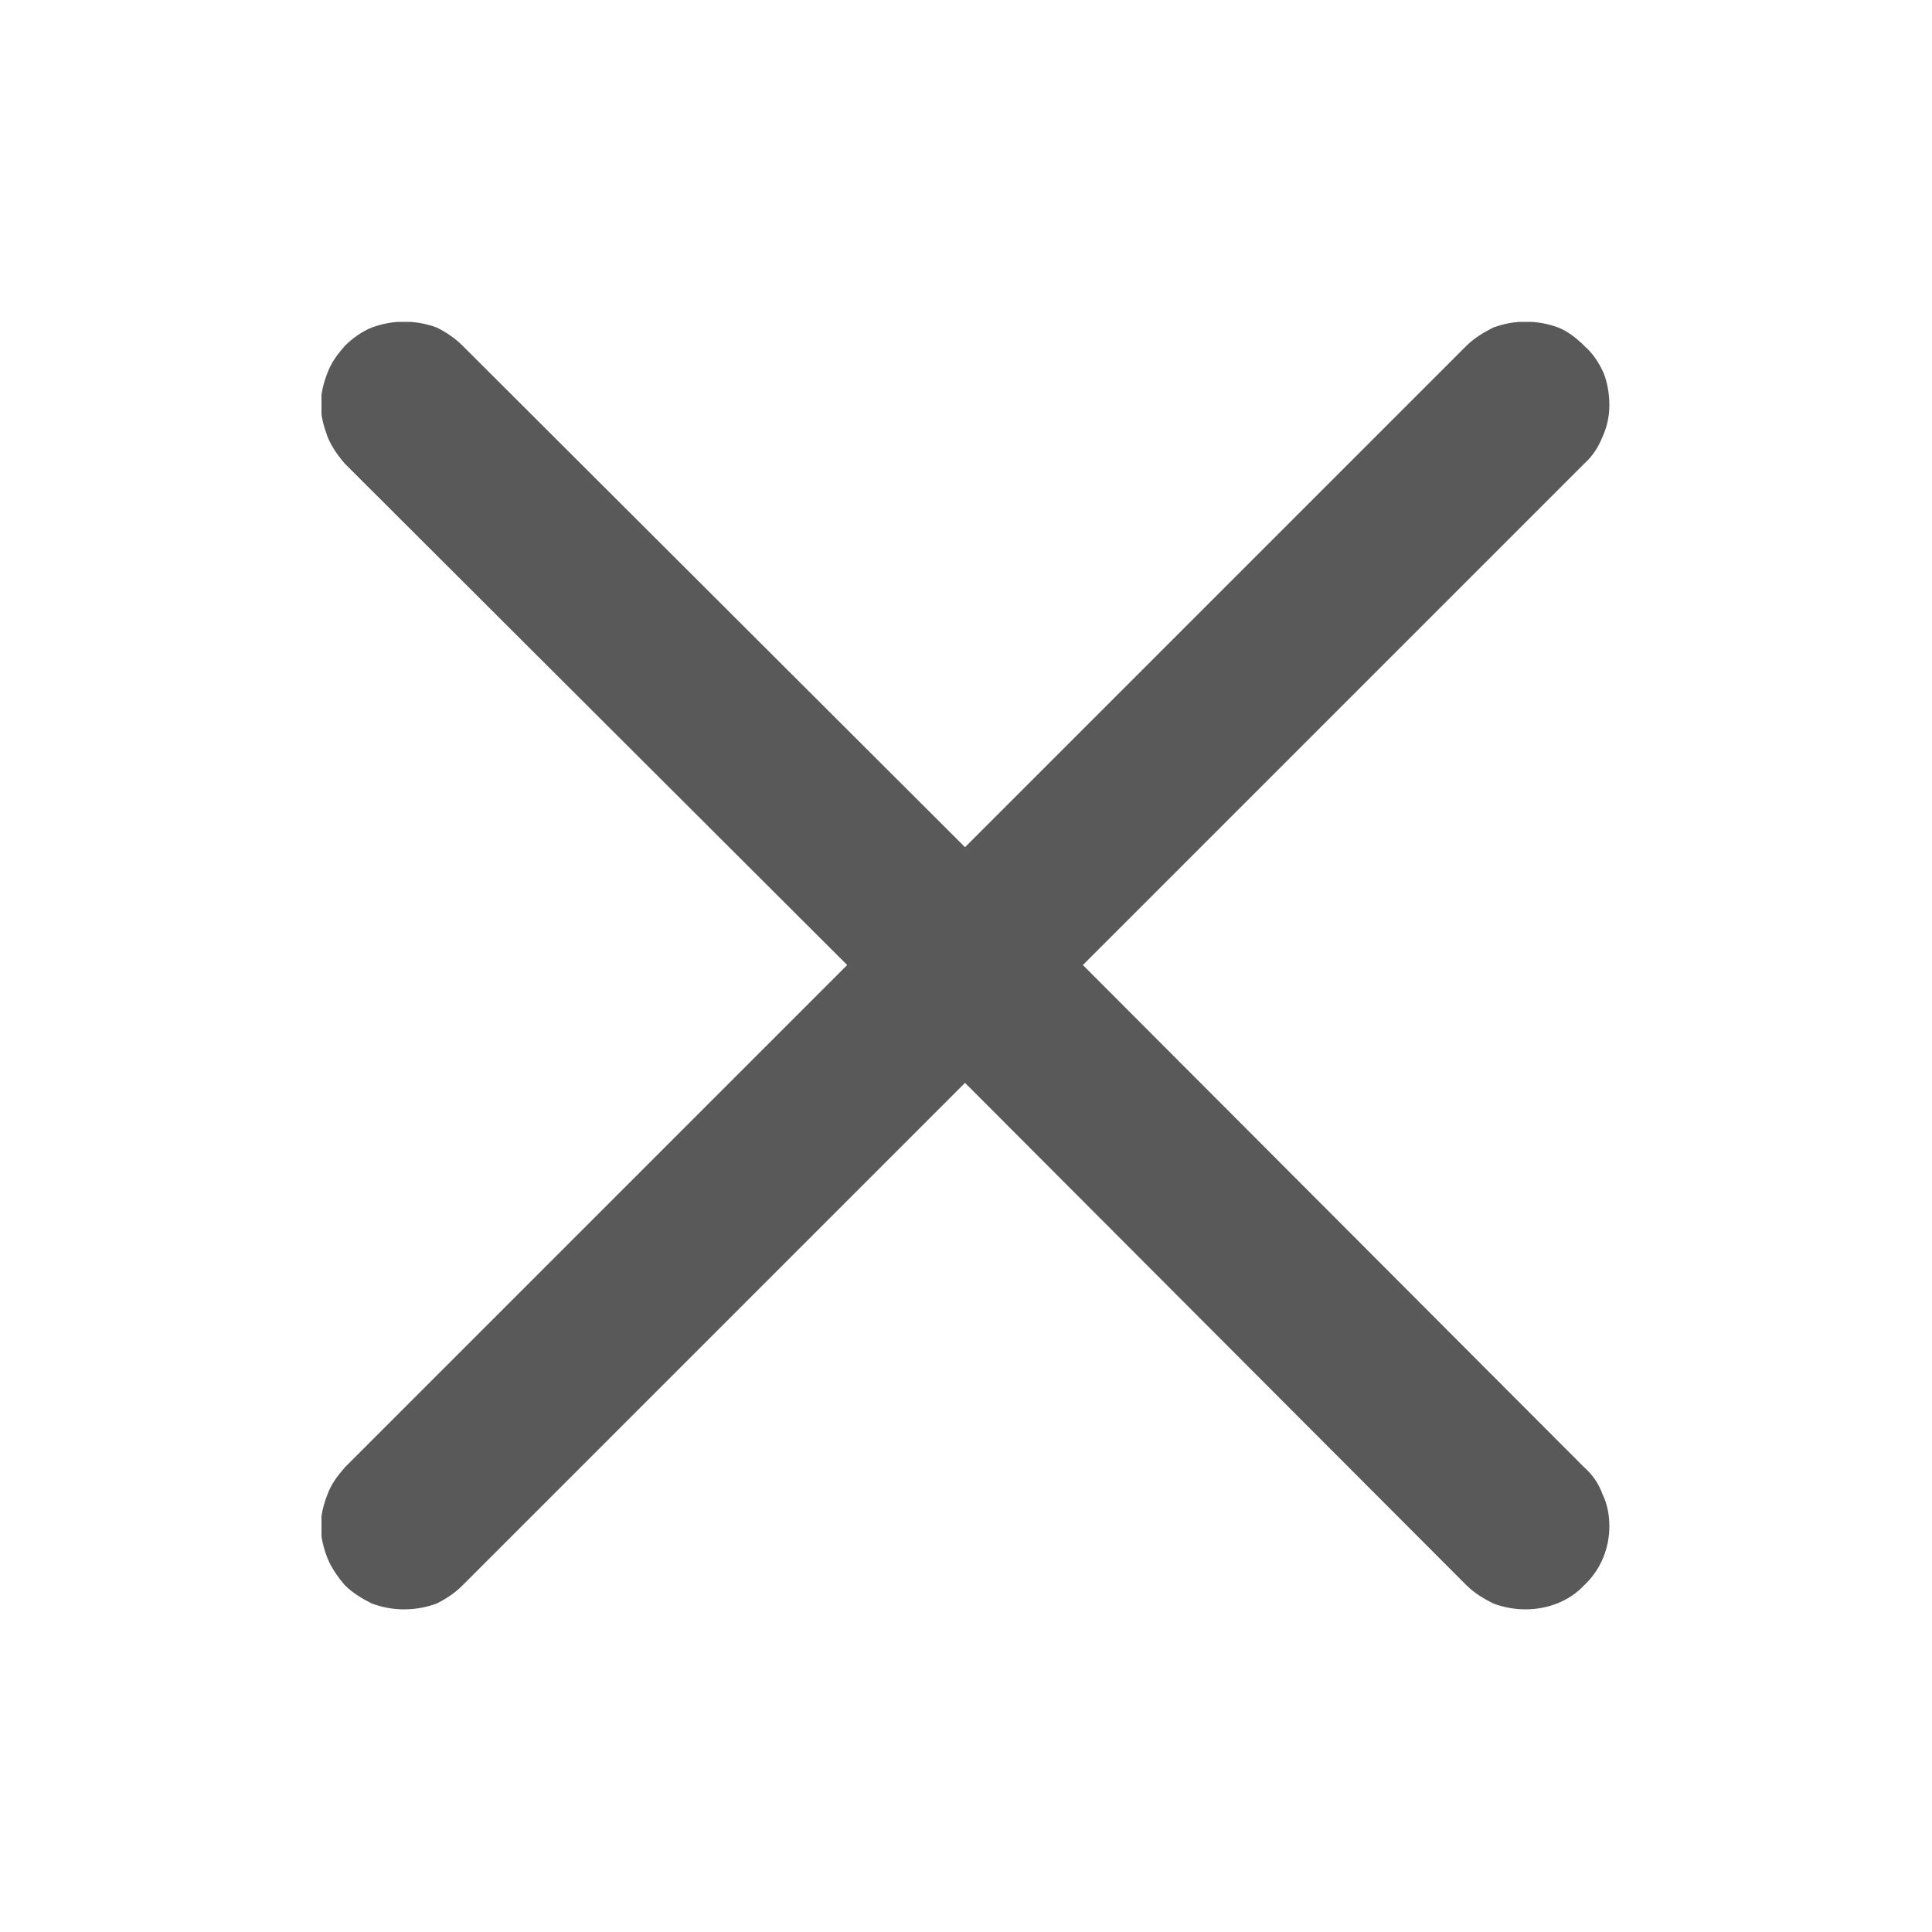 <svg width="20" height="20" viewBox="0 0 20 20" fill="none" xmlns="http://www.w3.org/2000/svg" xmlns:xlink="http://www.w3.org/1999/xlink">
	<desc>
			Created with Pixso.
	</desc>
	<defs>
		<clipPath id="clip363_43940">
			<rect id="Frame" width="13.333" height="13.333" transform="translate(3.328 3.332)" fill="white" fill-opacity="0"/>
		</clipPath>
		<clipPath id="clip363_43941">
			<rect id="Сlose" width="20" height="20" fill="white" fill-opacity="0"/>
		</clipPath>
	</defs>
	<g opacity="0.65">
		<rect id="Сlose" width="20" height="20" fill="#FFFFFF" fill-opacity="0"/>
		<g clip-path="url(#clip363_43941)">
			<rect id="Frame" width="13.333" height="13.333" transform="translate(3.328 3.332)" fill="#FFFFFF" fill-opacity="0"/>
			<g clip-path="url(#clip363_43940)">
				<path id="Vector" d="M11.21 9.99L16.4 4.8C16.49 4.72 16.55 4.62 16.59 4.52C16.64 4.41 16.66 4.3 16.66 4.19C16.66 4.08 16.64 3.96 16.6 3.86C16.55 3.75 16.49 3.66 16.4 3.58C16.32 3.5 16.23 3.43 16.13 3.39C16.02 3.35 15.91 3.33 15.79 3.33C15.68 3.33 15.57 3.35 15.46 3.39C15.36 3.44 15.26 3.5 15.18 3.58L9.99 8.77L4.79 3.58C4.71 3.5 4.62 3.44 4.52 3.39C4.41 3.35 4.3 3.33 4.18 3.33C4.07 3.33 3.96 3.35 3.85 3.39C3.75 3.43 3.65 3.5 3.57 3.58C3.5 3.66 3.43 3.75 3.39 3.86C3.35 3.96 3.32 4.08 3.32 4.19C3.32 4.3 3.35 4.41 3.39 4.52C3.43 4.62 3.5 4.72 3.57 4.8L8.77 9.99L3.57 15.19C3.5 15.27 3.43 15.36 3.39 15.47C3.35 15.57 3.32 15.69 3.32 15.8C3.32 15.91 3.35 16.03 3.39 16.13C3.43 16.23 3.5 16.33 3.57 16.41C3.65 16.49 3.75 16.55 3.85 16.6C3.96 16.64 4.07 16.66 4.18 16.66C4.3 16.66 4.41 16.64 4.52 16.6C4.62 16.55 4.71 16.49 4.79 16.41L9.99 11.21L15.18 16.41C15.26 16.49 15.36 16.55 15.46 16.6C15.57 16.64 15.68 16.66 15.79 16.66C16.03 16.66 16.25 16.57 16.4 16.41C16.57 16.25 16.66 16.03 16.66 15.8C16.66 15.69 16.64 15.57 16.59 15.47C16.55 15.36 16.49 15.27 16.4 15.19L11.21 9.99Z" fill="#000000" fill-opacity="1" fill-rule="nonzero"/>
			</g>
		</g>
	</g>
</svg>
